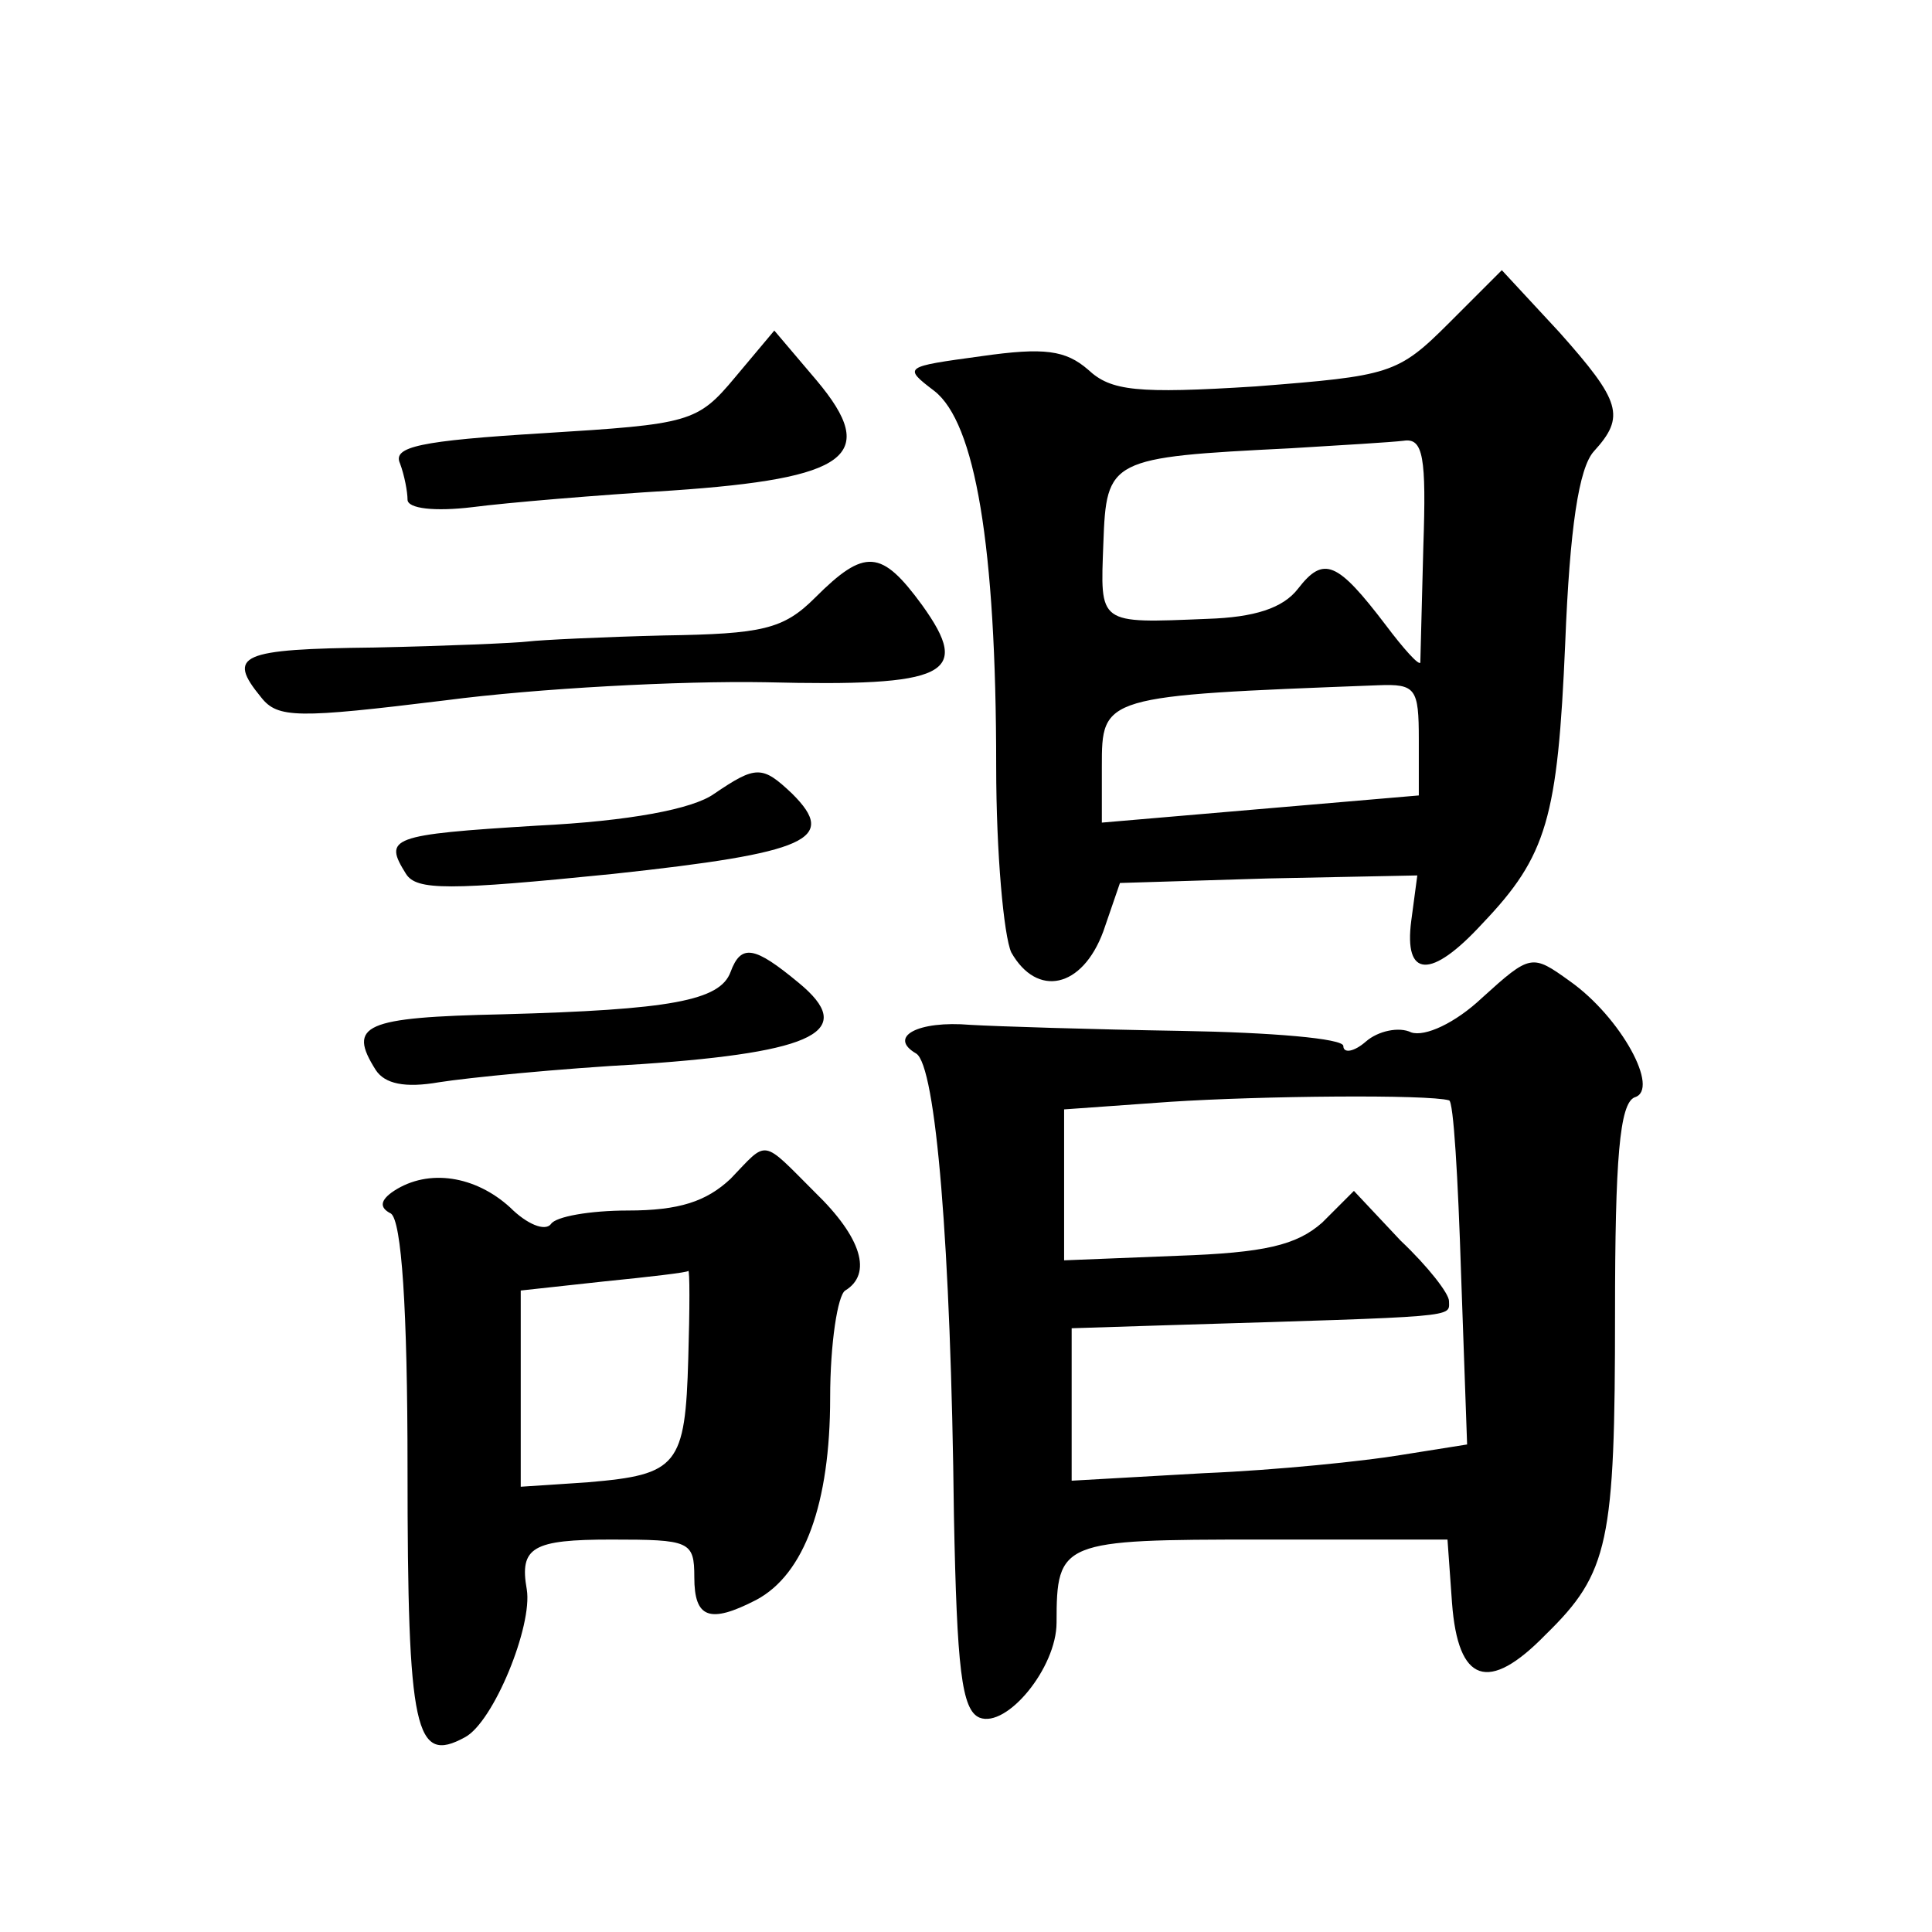 <?xml version="1.0" standalone="no"?>
<!DOCTYPE svg PUBLIC "-//W3C//DTD SVG 20010904//EN"
 "http://www.w3.org/TR/2001/REC-SVG-20010904/DTD/svg10.dtd">
<svg version="1.0" xmlns="http://www.w3.org/2000/svg"
 width="128pt" height="128pt" viewBox="0 0 128 128"
 preserveAspectRatio="xMidYMid meet">
<g transform="translate(0,128) scale(0.1,-0.1)"
fill="#0" stroke="none">
<path d="M960 1066 c-34 -34 -39 -35 -128 -42 -79 -5 -96 -3 -111 11 -15 13 -29
15 -71 9 -51 -7 -52 -7 -31 -23 27 -21 41 -102 41 -249 0 -57 5 -112 10 -123 17
-30 47 -24 61 14 l11 32 98 3 99 2 -4 -30 c-5 -38 13 -39 47 -2 43 45 50 70 55
186 3 76 9 116 19 127 21 23 18 33 -23 79 l-38 41 -35 -35z m-17 -148 c-1 -40 -2
-75 -2 -77 -1 -2 -11 9 -23 25 -32 42 -41 46 -58 24 -10 -13 -29 -19 -60 -20 -73
-3 -71 -4 -69 50 2 56 4 57 124 63 33 2 67 4 75 5 13 2 15 -11 13 -70z m-3 -128
l0 -37 -105 -9 -105 -9 0 37 c0 47 0 47 183 54 25 1 27 -2 27 -36z M487 1030 c-25
-30 -30 -31 -127 -37 -82 -5 -100 -9 -95 -20 3 -8 5 -19 5 -24 0 -6 18 -8 43 -5
23 3 83 8 132 11 117 8 138 23 96 73 l-28 33 -26 -31z M540 884 c-21 -21 -35 -24
-100 -25 -41 -1 -82 -3 -90 -4 -8 -1 -54 -3 -102 -4 -89 -1 -98 -5 -75 -33 11 -14
24 -14 122 -2 61 8 156 13 212 12 121 -3 137 5 104 51 -27 37 -38 38 -71 5z M473
754 c-14 -10 -56 -18 -117 -21 -98 -6 -102 -8 -87 -32 7 -11 28 -11 137 0 130 14
149 23 119 53 -20 19 -24 19 -52 0z M484 636 c-7 -19 -40 -25 -151 -28 -92 -2 -103
-7 -84 -37 6 -9 19 -12 42 -8 19 3 79 9 134 12 116 8 143 22 104 54 -29 24 -38
26 -45 7z M982 619 c-18 -17 -38 -26 -47 -23 -8 4 -22 1 -30 -6 -8 -7 -15 -8 -15
-3 0 5 -48 9 -107 10 -60 1 -123 3 -140 4 -35 3 -55 -8 -36 -19 13 -8 23 -127 25
-306 2 -101 5 -129 17 -134 18 -7 51 33 51 63 0 54 3 55 135 55 l124 0 3 -42 c4
-53 24 -60 62 -21 42 41 46 61 46 213 0 102 3 139 13 143 17 5 -9 53 -43 77 -25
18 -26 18 -58 -11z m-22 -68 c3 0 6 -52 8 -115 l4 -113 -44 -7 c-24 -4 -82 -10
-130 -12 l-88 -5 0 50 0 51 63 2 c196 6 187 5 187 16 0 5 -14 23 -32 40 l-31 33
-21 -21 c-17 -15 -38 -20 -96 -22 l-75 -3 0 50 0 50 70 5 c61 4 171 5 185 1z M484
499 c-16 -15 -34 -21 -68 -21 -25 0 -48 -4 -51 -9 -4 -5 -16 0 -27 11 -23 21 -54
26 -77 11 -9 -6 -10 -11 -2 -15 7 -5 11 -62 11 -169 0 -175 5 -196 38 -178 19 10
45 74 41 98 -5 28 4 33 56 33 52 0 55 -1 55 -25 0 -27 10 -31 41 -15 32 17 49 64
49 134 0 36 5 68 10 71 18 11 11 35 -20 65 -36 36 -31 35 -56 9z m-28 -119 c-2
-71 -7 -77 -66 -82 l-45 -3 0 65 0 65 55 6 c30 3 56 6 56 7 1 1 1 -25 0 -58z"/>
</g>
</svg>
